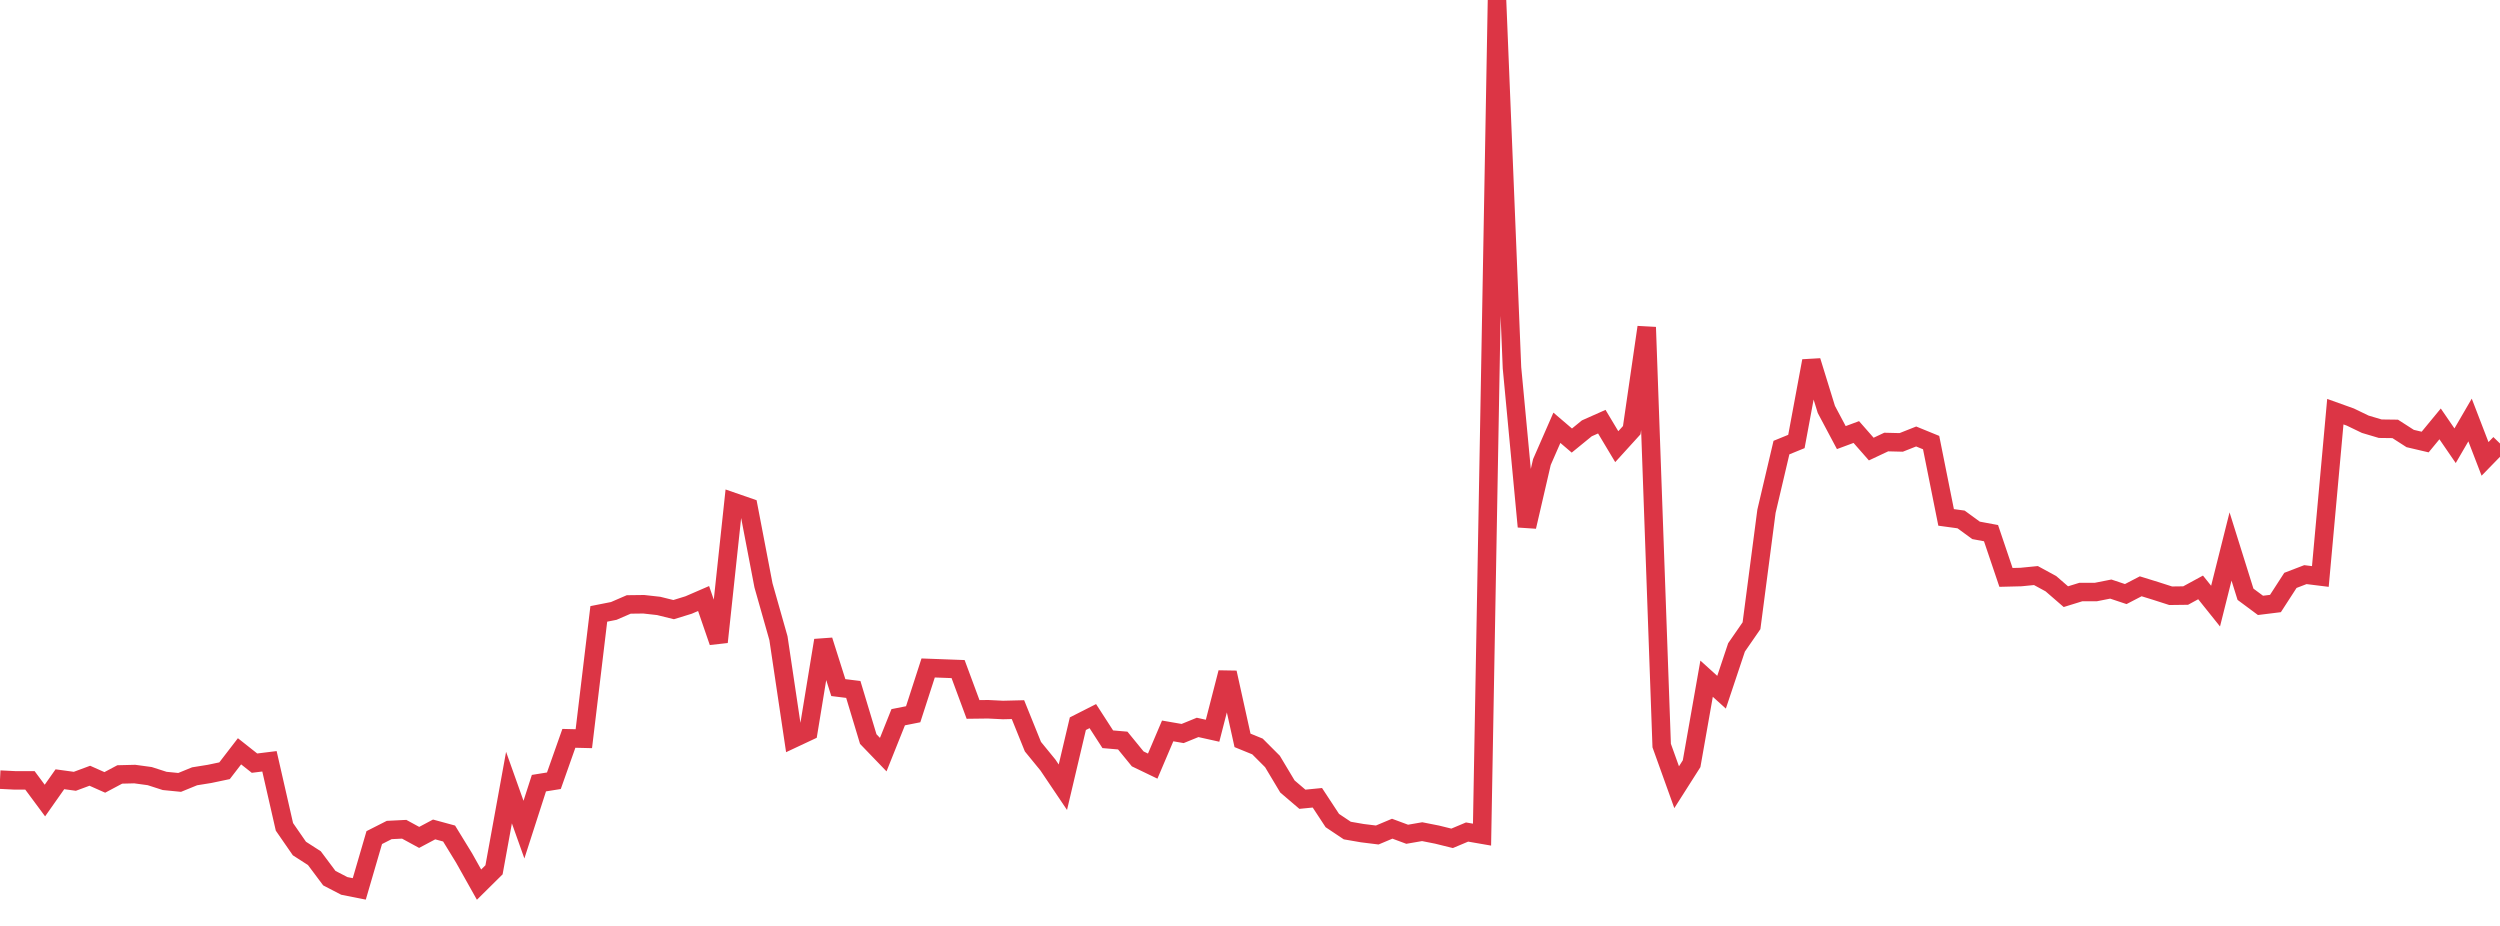 <?xml version="1.0" standalone="no"?>
<!DOCTYPE svg PUBLIC "-//W3C//DTD SVG 1.1//EN" "http://www.w3.org/Graphics/SVG/1.1/DTD/svg11.dtd">
<svg width="135" height="50" viewBox="0 0 135 50" preserveAspectRatio="none" class="sparkline" xmlns="http://www.w3.org/2000/svg"
xmlns:xlink="http://www.w3.org/1999/xlink"><path  class="sparkline--line" d="M 0 42.1 L 0 42.1 L 0.808 42.14 L 1.617 42.14 L 2.425 43.23 L 3.234 42.08 L 4.042 42.19 L 4.85 41.89 L 5.659 42.25 L 6.467 41.82 L 7.275 41.8 L 8.084 41.91 L 8.892 42.17 L 9.701 42.25 L 10.509 41.92 L 11.317 41.79 L 12.126 41.62 L 12.934 40.57 L 13.743 41.21 L 14.551 41.11 L 15.359 44.65 L 16.168 45.82 L 16.976 46.34 L 17.784 47.42 L 18.593 47.84 L 19.401 48 L 20.21 45.23 L 21.018 44.82 L 21.826 44.78 L 22.635 45.22 L 23.443 44.79 L 24.251 45.01 L 25.06 46.33 L 25.868 47.77 L 26.677 46.97 L 27.485 42.53 L 28.293 44.8 L 29.102 42.29 L 29.91 42.16 L 30.719 39.87 L 31.527 39.89 L 32.335 33.15 L 33.144 32.99 L 33.952 32.64 L 34.76 32.63 L 35.569 32.72 L 36.377 32.92 L 37.186 32.67 L 37.994 32.32 L 38.802 34.67 L 39.611 27.11 L 40.419 27.39 L 41.228 31.61 L 42.036 34.46 L 42.844 39.88 L 43.653 39.5 L 44.461 34.58 L 45.269 37.13 L 46.078 37.23 L 46.886 39.91 L 47.695 40.75 L 48.503 38.73 L 49.311 38.57 L 50.12 36.07 L 50.928 36.1 L 51.737 36.13 L 52.545 38.31 L 53.353 38.3 L 54.162 38.34 L 54.97 38.32 L 55.778 40.32 L 56.587 41.31 L 57.395 42.51 L 58.204 39.08 L 59.012 38.67 L 59.82 39.92 L 60.629 39.99 L 61.437 40.98 L 62.246 41.37 L 63.054 39.47 L 63.862 39.61 L 64.671 39.28 L 65.479 39.46 L 66.287 36.32 L 67.096 39.98 L 67.904 40.31 L 68.713 41.12 L 69.521 42.47 L 70.329 43.16 L 71.138 43.08 L 71.946 44.31 L 72.754 44.85 L 73.563 44.99 L 74.371 45.09 L 75.18 44.75 L 75.988 45.05 L 76.796 44.91 L 77.605 45.07 L 78.413 45.27 L 79.222 44.93 L 80.03 45.07 L 80.838 0 L 81.647 19.86 L 82.455 28.44 L 83.263 24.95 L 84.072 23.1 L 84.88 23.79 L 85.689 23.13 L 86.497 22.77 L 87.305 24.12 L 88.114 23.23 L 88.922 17.67 L 89.731 40.26 L 90.539 42.51 L 91.347 41.24 L 92.156 36.65 L 92.964 37.38 L 93.772 34.96 L 94.581 33.79 L 95.389 27.61 L 96.198 24.17 L 97.006 23.84 L 97.814 19.49 L 98.623 22.11 L 99.431 23.63 L 100.24 23.33 L 101.048 24.25 L 101.856 23.87 L 102.665 23.89 L 103.473 23.57 L 104.281 23.9 L 105.09 27.94 L 105.898 28.05 L 106.707 28.64 L 107.515 28.79 L 108.323 31.18 L 109.132 31.16 L 109.94 31.08 L 110.749 31.52 L 111.557 32.22 L 112.365 31.97 L 113.174 31.97 L 113.982 31.81 L 114.79 32.08 L 115.599 31.66 L 116.407 31.91 L 117.216 32.17 L 118.024 32.16 L 118.832 31.72 L 119.641 32.73 L 120.449 29.51 L 121.257 32.09 L 122.066 32.69 L 122.874 32.59 L 123.683 31.34 L 124.491 31.03 L 125.299 31.13 L 126.108 22.23 L 126.916 22.52 L 127.725 22.91 L 128.533 23.15 L 129.341 23.16 L 130.15 23.68 L 130.958 23.87 L 131.766 22.89 L 132.575 24.07 L 133.383 22.68 L 134.192 24.78 L 135 23.95" fill="none" stroke-width="1" stroke="#dc3545"></path></svg>